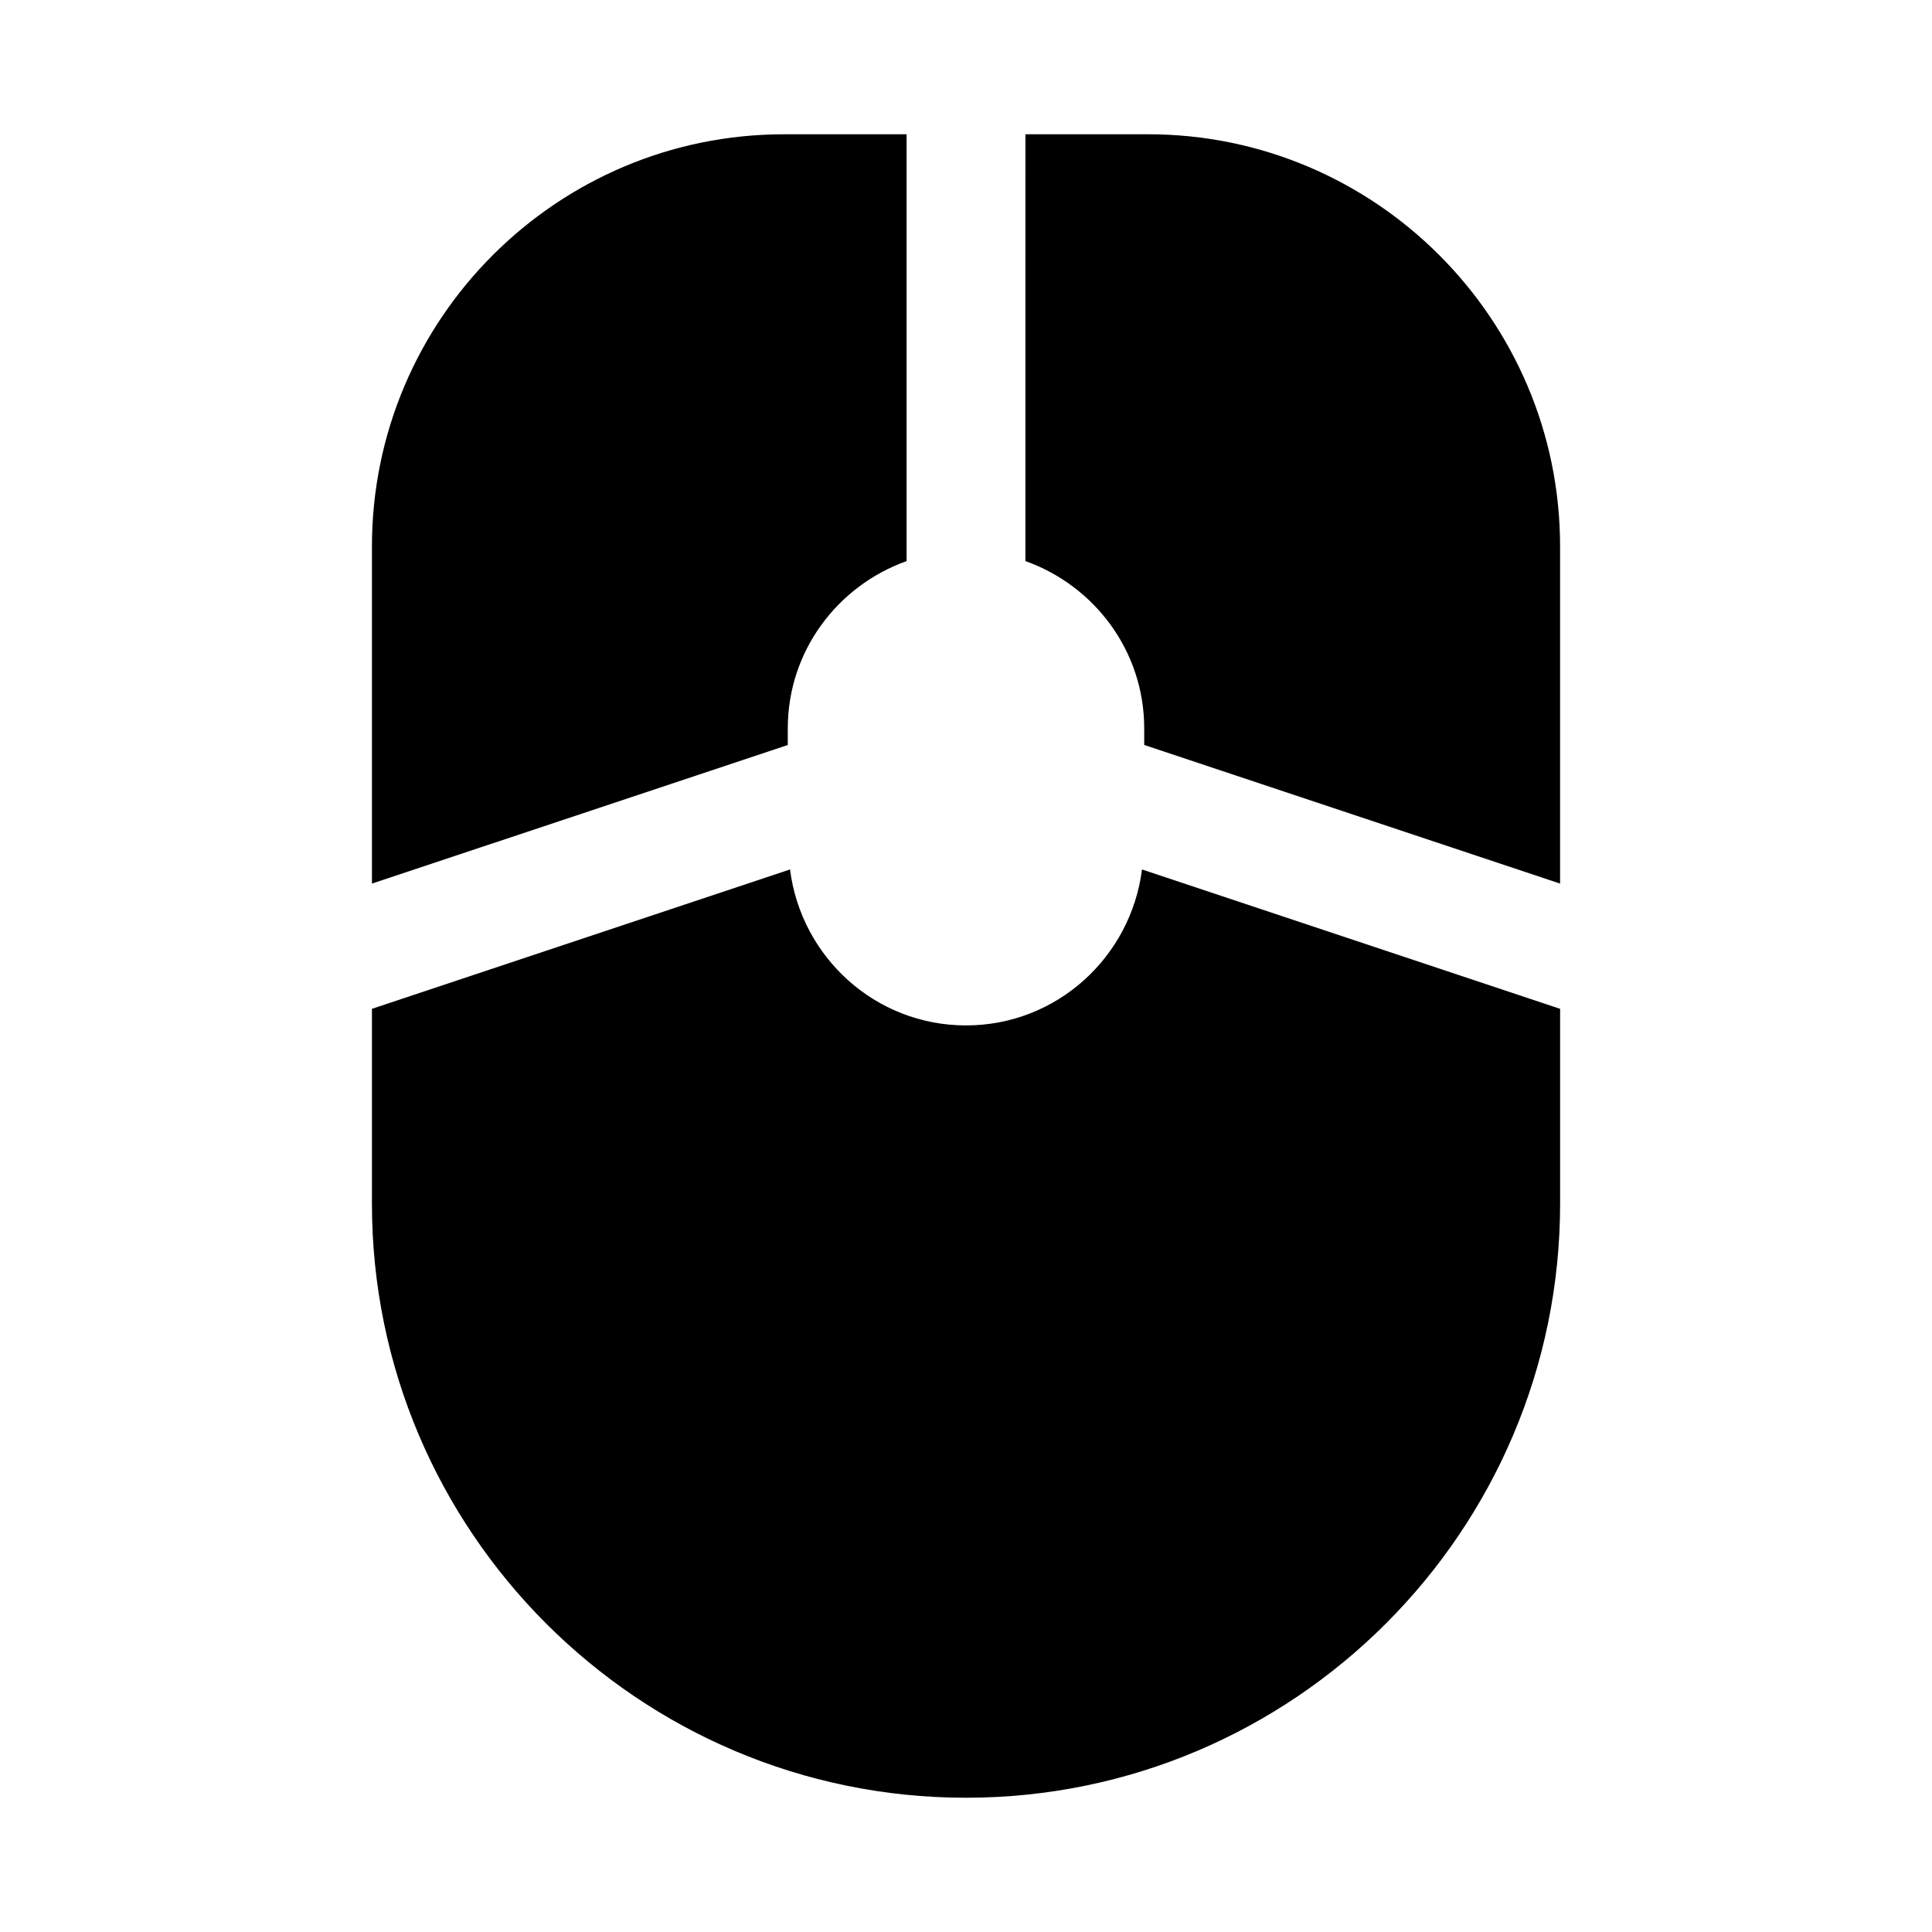 <?xml version="1.0" encoding="UTF-8"?>
<!-- Uploaded to: ICON Repo, www.svgrepo.com, Generator: ICON Repo Mixer Tools -->
<svg fill="#000000" width="800px" height="800px" version="1.1" viewBox="144 144 512 512" xmlns="http://www.w3.org/2000/svg">
 <g>
  <path d="m415.74 292.69c18.285 6.519 31.488 23.832 31.488 44.332v4.402l110.21 36.738v-89.359c0-60.223-48.992-109.22-109.21-109.22h-32.48z"/>
  <path d="m446.64 374.41c-2.941 23.238-22.609 41.336-46.637 41.336s-43.699-18.098-46.637-41.336l-110.8 36.934v51.637c0 86.809 70.625 157.44 157.44 157.44s157.44-70.633 157.44-157.44v-51.633z"/>
  <path d="m352.77 341.43v-4.402c0-20.496 13.203-37.812 31.488-44.332v-113.11h-32.48c-60.223 0-109.21 49-109.21 109.22v89.355z"/>
 </g>
</svg>